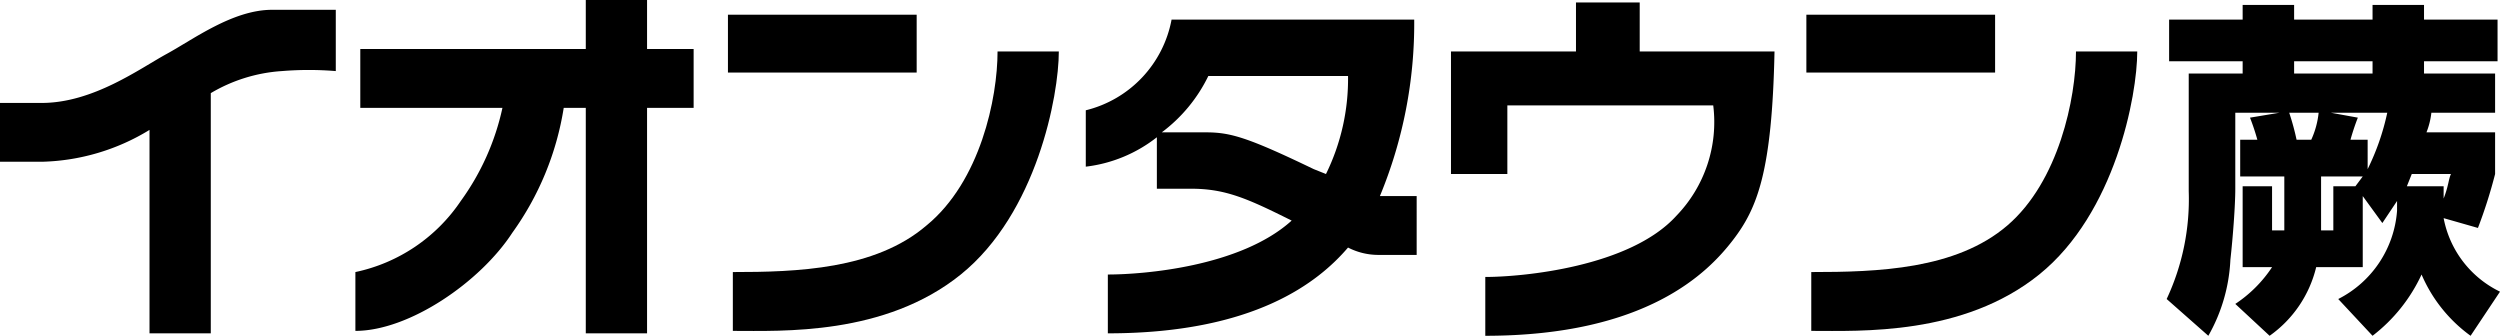 <svg xmlns="http://www.w3.org/2000/svg" viewBox="0 0 102 13.7"><title>warabi</title><rect x="29.7" y="0.6" width="7.7" height="2.36" fill="#000000"/><path d="M37.8,9.2c-2.1,1.8-5.3,1.9-7.9,1.9v2.4c2,0,6.2.2,9.3-2.3s4-7.3,4-9.1H40.7c0,1.9-.7,5.3-2.9,7.1" fill="#000000"/><rect x="73.7" y="0.6" width="7.7" height="2.36" fill="#000000"/><path d="M84.7,2.1c0,1.9-.7,5.3-2.8,7.1s-5.3,1.9-8,1.9v2.4c2,0,6.2.2,9.3-2.3s4-7.3,4-9.1Z" fill="#000000"/><path d="M26.4,0H23.9V2H14.7V4.4h5.8a10.1,10.1,0,0,1-1.7,3.8,6.9,6.9,0,0,1-4.3,2.9v2.4c2.2,0,5.1-2,6.4-4A11.9,11.9,0,0,0,23,4.4h.9v9.2h2.5V4.4h1.9V2H26.4Z" fill="#000000"/><path d="M11.1.4C9.5.4,7.9,1.6,6.8,2.2s-3,2-5.1,2H0V6.6H1.7A8.8,8.8,0,0,0,6.1,5.3v8.3H8.6V3.8a6.5,6.5,0,0,1,2.9-.9,13.5,13.5,0,0,1,2.2,0V.4H11.1" fill="#000000"/><path d="M56.3,8A18.4,18.4,0,0,0,57.7.8H47.8a4.7,4.7,0,0,1-3.5,3.7V6.8a5.8,5.8,0,0,0,2.9-1.2V7.7h1.4c1.4,0,2.3.4,4.1,1.3-2.1,1.9-6.1,2.2-7.5,2.2v2.4c6,0,8.6-2.1,9.8-3.5a2.7,2.7,0,0,0,1.2.3h1.6V8H56.3m-2.2-.9-.5-.2c-2.7-1.3-3.4-1.5-4.4-1.5H47.4a6.3,6.3,0,0,0,1.9-2.3H55a8.8,8.8,0,0,1-.9,4" fill="#000000"/><path d="M66.9.1H64.3v2H59.2v5h2.3V4.3h8.4a5.5,5.5,0,0,1-1.5,4.5c-1.9,2.1-6.3,2.5-7.8,2.5v2.4c6.6,0,9.1-2.6,10.1-3.9S72.3,7,72.4,2.1H66.9Z" fill="#000000"/><path d="M97.8,8.2l-.6.9L96.4,8v2.9H94.5a4.8,4.8,0,0,1-1.9,2.8l-1.4-1.3a5.3,5.3,0,0,0,1.5-1.5H91.5V7.6h1.2V9.4h.5V7.2H91.4V5.7h.7a9.4,9.4,0,0,0-.3-.9L93,4.6H91.2V7.7c0,.7-.1,2-.2,2.9a6.9,6.9,0,0,1-.9,3.1l-1.7-1.5a9.6,9.6,0,0,0,.9-4.4V3h2.2V2.5h-3V.8h3V.2h2.1V.8h3.2V.2h2.1V.8h3V2.5h-3V3h2.9V4.6H99.2a3.1,3.1,0,0,1-.2.8h2.8V7.1a19.7,19.7,0,0,1-.7,2.2l-1.4-.4a4.2,4.2,0,0,0,2.3,3l-1.2,1.8a6,6,0,0,1-2-2.5,6.7,6.7,0,0,1-2,2.5l-1.4-1.5a4.4,4.4,0,0,0,2.4-3.6ZM93.4,4.6a10.2,10.2,0,0,1,.3,1.1h.6a3.5,3.5,0,0,0,.3-1.1ZM96.8,3V2.5H93.6V3ZM94.7,7.2V9.4h.5V7.6h.9l.3-.4Zm.4-2.6,1.1.2a9.4,9.4,0,0,0-.3.9h.7V6.9a9.8,9.8,0,0,0,.8-2.3Zm4.6,3v.5c.2-.5.2-.8.3-1H98.4l-.2.5Z" fill="#000000"/></svg>